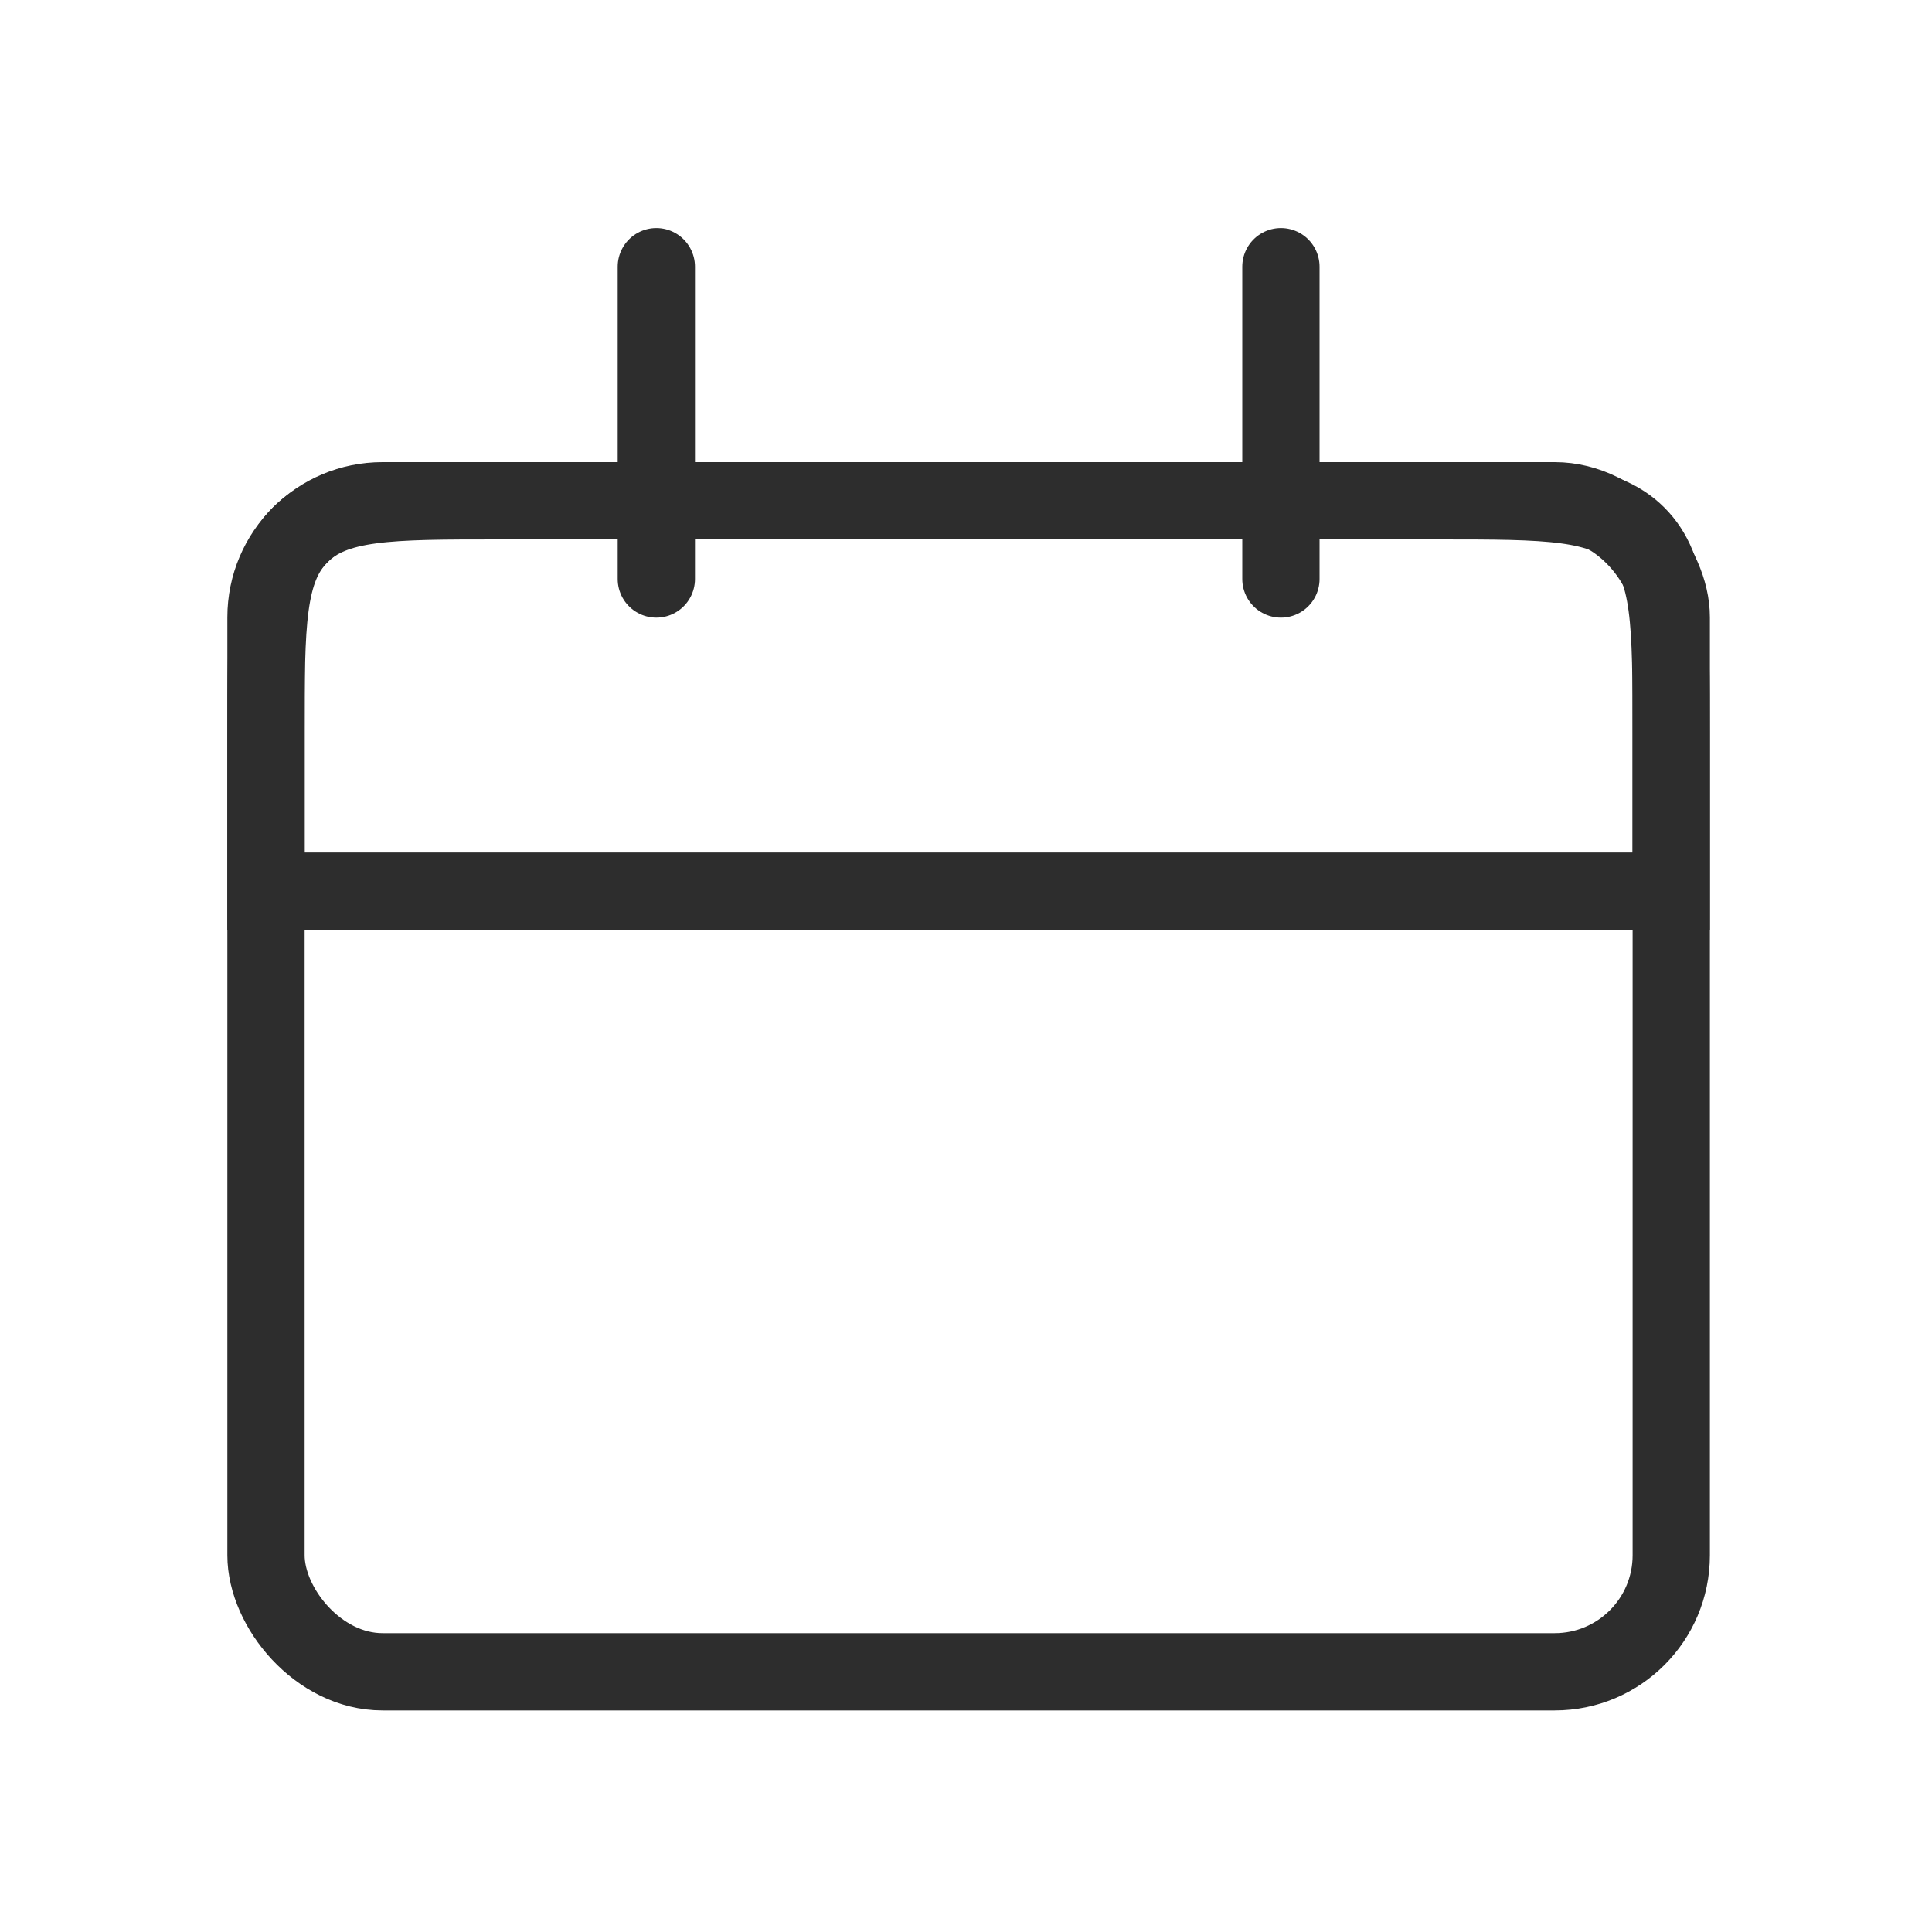 <svg width="25" height="25" viewBox="0 0 25 25" fill="none" xmlns="http://www.w3.org/2000/svg">
<path d="M3.442 9.497C3.442 8.075 3.442 7.364 3.884 6.922C4.325 6.48 5.036 6.48 6.458 6.48H18.609C20.031 6.48 20.742 6.48 21.184 6.922C21.625 7.364 21.625 8.075 21.625 9.497V11.531H3.442V9.497Z" stroke="#2D2D2D"/>
<rect x="3.442" y="6.48" width="18.184" height="15.153" rx="1.508" stroke="#2D2D2D"/>
<path d="M8.493 3.451L8.493 7.492" stroke="#2D2D2D" stroke-linecap="round"/>
<path d="M16.575 3.451L16.575 7.492" stroke="#2D2D2D" stroke-linecap="round"/>
</svg>

